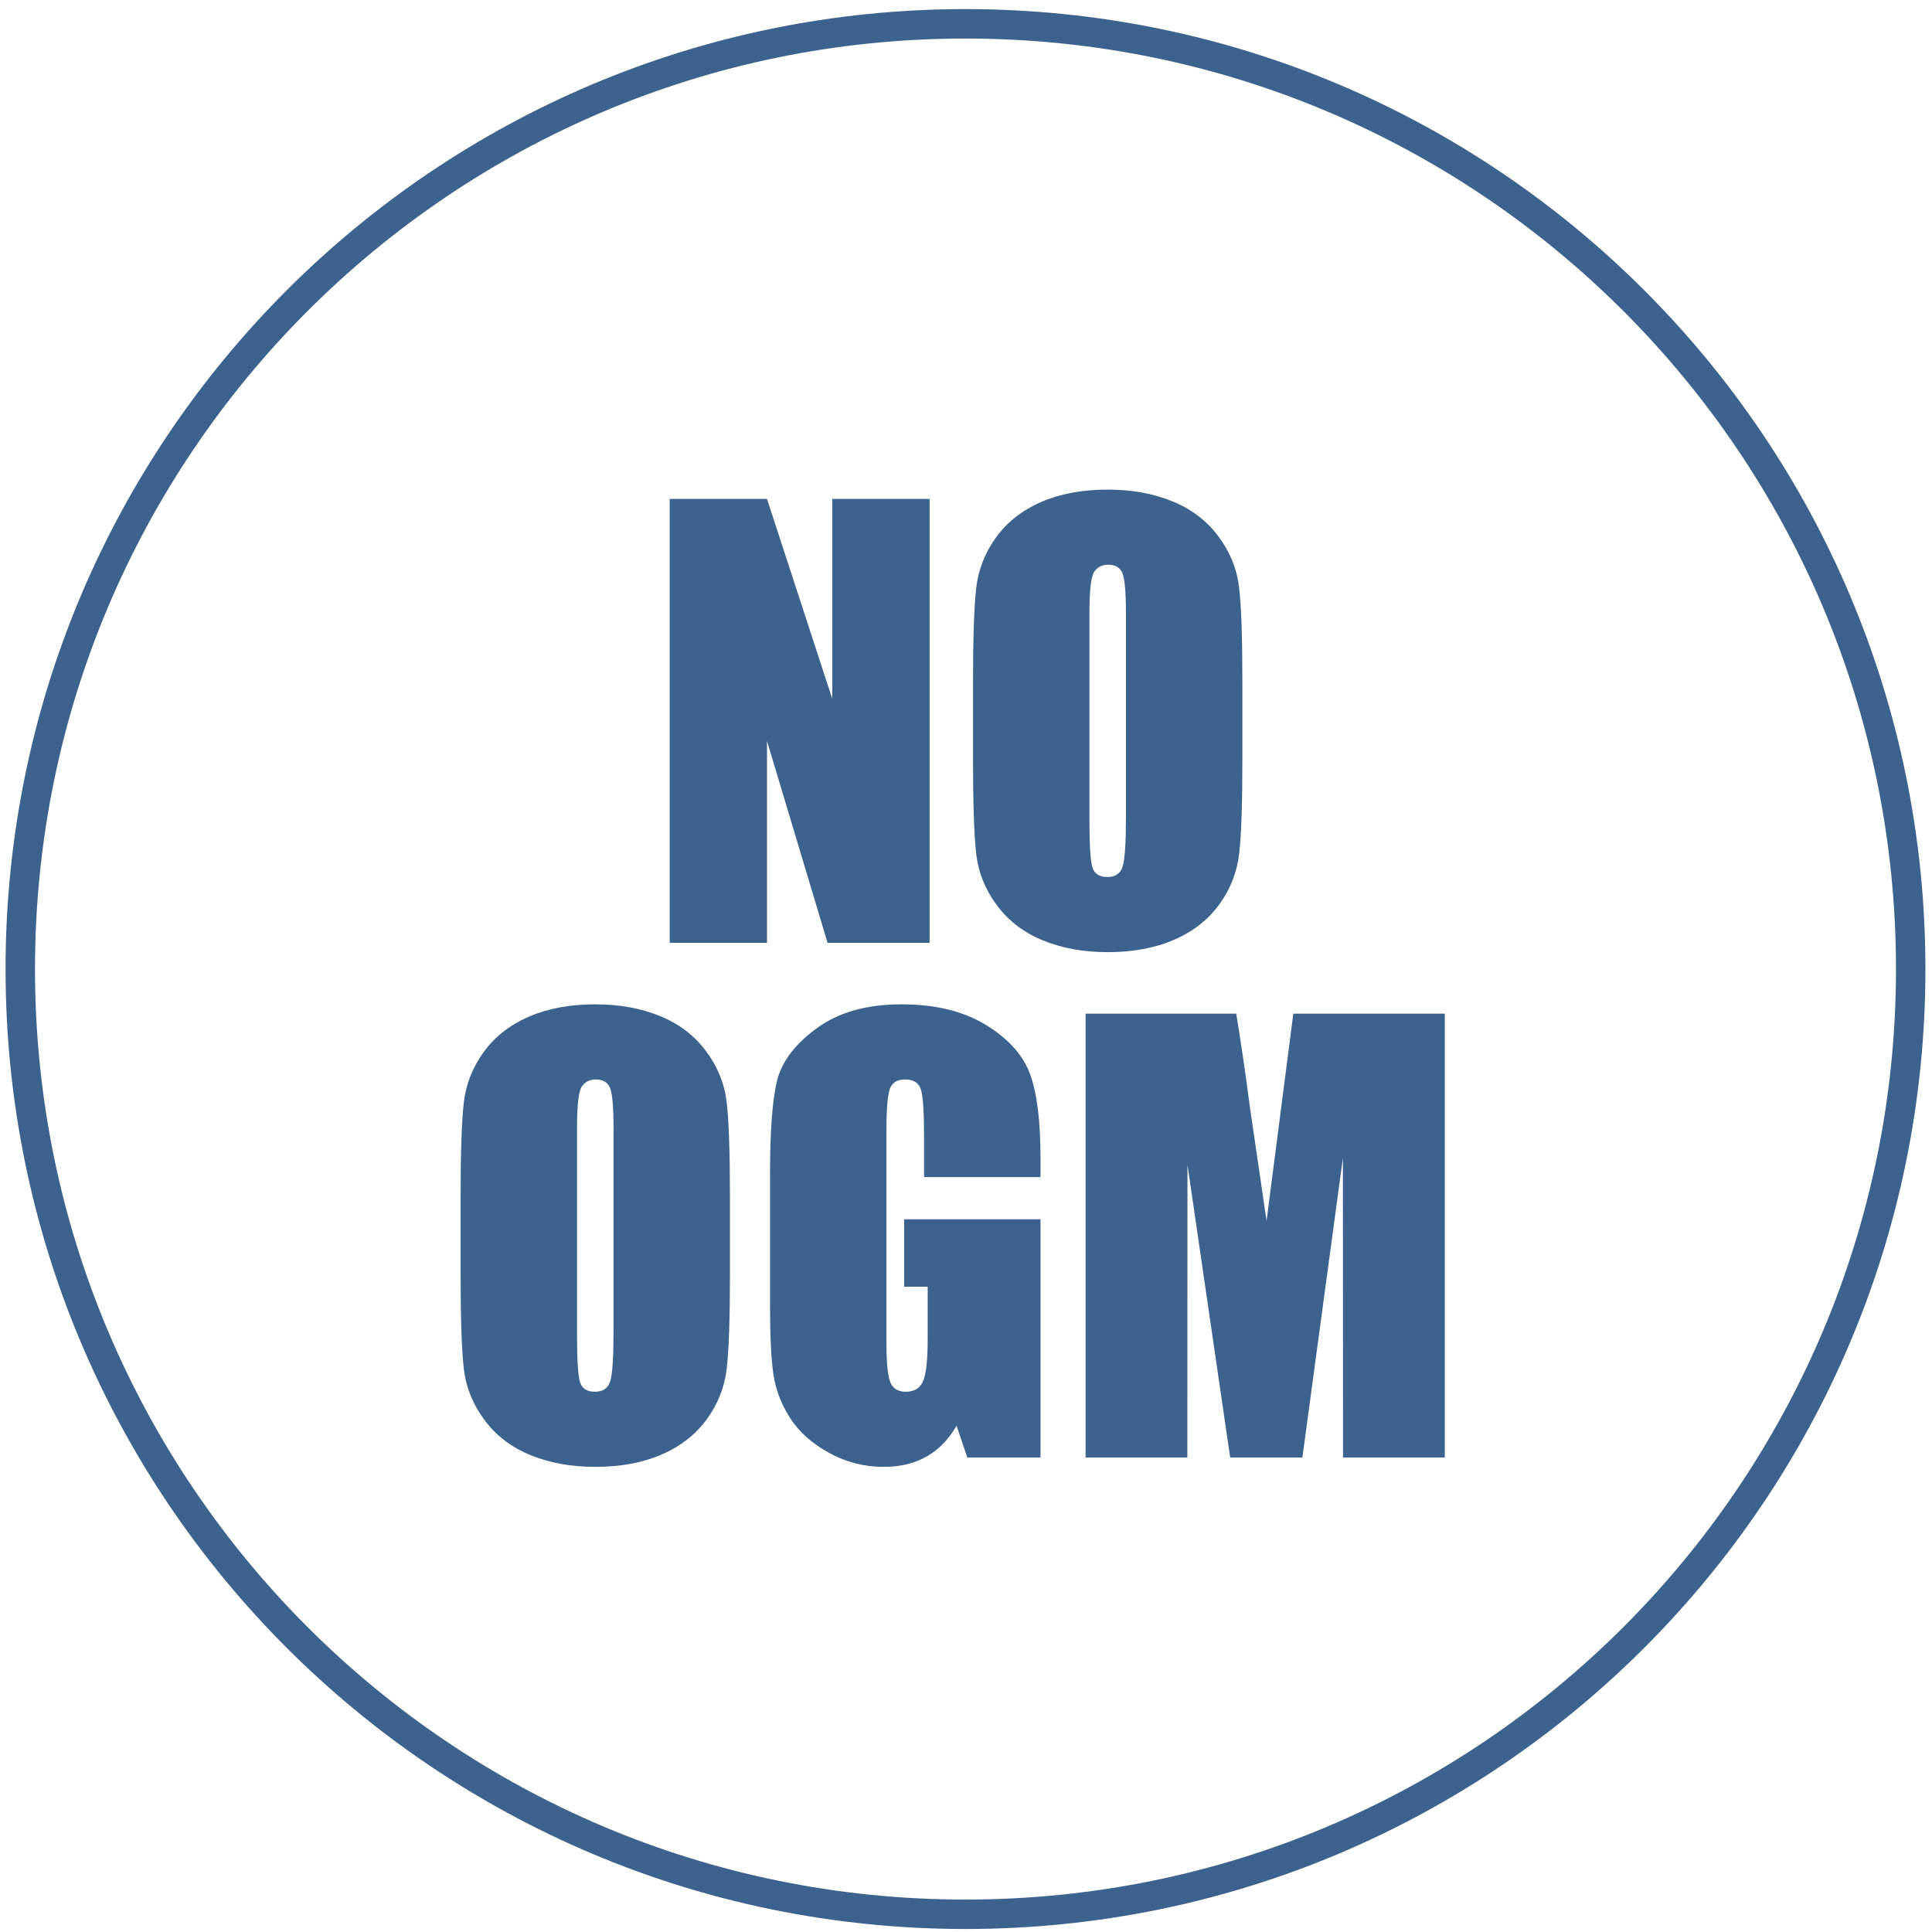 <?xml version="1.0" encoding="UTF-8"?>
<svg width="93px" height="93px" viewBox="0 0 93 93" version="1.1" xmlns="http://www.w3.org/2000/svg" xmlns:xlink="http://www.w3.org/1999/xlink">
    <!-- Generator: Sketch 45.2 (43514) - http://www.bohemiancoding.com/sketch -->
    <title>NO OGM</title>
    <desc>Created with Sketch.</desc>
    <defs></defs>
    <g id="Page-1" stroke="none" stroke-width="1" fill="none" fill-rule="evenodd">
        <g id="Soia-Italia" transform="translate(-745, -1376)">
            <g id="Group-3" transform="translate(0, 1000)">
                <g id="Group-12" transform="translate(50, 131)">
                    <g id="NO-OGM" transform="translate(695, 246)">
                        <path d="M0.976,45.647 C0.976,20.518 21.346,0.147 46.475,0.147 C71.605,0.147 91.975,20.518 91.975,45.647 C91.975,70.776 71.605,91.147 46.475,91.147 C21.346,91.147 0.976,70.776 0.976,45.647 Z" id="Stroke-19" stroke="#3C638D" stroke-width="1.417"></path>
                        <g id="NO-OMG-exp2" fill-rule="nonzero" fill="#3C638D">
                            <g id="Group-6" transform="translate(22.122, 22.244)">
                                <polygon id="Fill-27" points="22.626 0.772 22.626 22.141 17.714 22.141 14.799 12.426 14.799 22.141 10.114 22.141 10.114 0.772 14.799 0.772 17.94 10.394 17.94 0.772"></polygon>
                                <path d="M32.077,6.263 C32.077,5.268 32.021,4.633 31.911,4.355 C31.8,4.078 31.572,3.94 31.225,3.94 C30.933,3.94 30.708,4.052 30.553,4.276 C30.397,4.5 30.32,5.162 30.32,6.263 L30.32,16.24 C30.32,17.481 30.371,18.247 30.473,18.537 C30.575,18.828 30.813,18.972 31.185,18.972 C31.567,18.972 31.811,18.805 31.917,18.471 C32.024,18.136 32.077,17.34 32.077,16.082 L32.077,6.263 L32.077,6.263 Z M37.682,13.284 C37.682,15.432 37.631,16.95 37.528,17.844 C37.426,18.737 37.107,19.553 36.57,20.292 C36.033,21.031 35.308,21.599 34.393,21.994 C33.479,22.391 32.415,22.589 31.198,22.589 C30.044,22.589 29.009,22.402 28.091,22.028 C27.172,21.654 26.433,21.093 25.874,20.345 C25.315,19.597 24.982,18.783 24.875,17.903 C24.769,17.023 24.716,15.483 24.716,13.284 L24.716,9.627 C24.716,7.481 24.767,5.961 24.869,5.068 C24.971,4.175 25.291,3.358 25.827,2.619 C26.364,1.881 27.089,1.314 28.003,0.917 C28.918,0.521 29.982,0.324 31.198,0.324 C32.352,0.324 33.388,0.51 34.307,0.885 C35.225,1.258 35.964,1.819 36.523,2.567 C37.082,3.315 37.415,4.129 37.521,5.009 C37.628,5.888 37.682,7.429 37.682,9.627 L37.682,13.284 L37.682,13.284 Z" id="Fill-29"></path>
                                <path d="M7.411,31.04 C7.411,30.046 7.355,29.41 7.245,29.133 C7.134,28.856 6.905,28.717 6.559,28.717 C6.267,28.717 6.042,28.829 5.887,29.054 C5.731,29.277 5.654,29.94 5.654,31.04 L5.654,41.017 C5.654,42.258 5.705,43.024 5.807,43.314 C5.909,43.605 6.147,43.75 6.519,43.75 C6.901,43.75 7.145,43.582 7.251,43.248 C7.358,42.914 7.411,42.117 7.411,40.86 L7.411,31.04 L7.411,31.04 Z M13.015,38.062 C13.015,40.209 12.965,41.728 12.862,42.622 C12.76,43.514 12.441,44.331 11.904,45.07 C11.367,45.809 10.641,46.376 9.727,46.772 C8.813,47.169 7.748,47.366 6.532,47.366 C5.378,47.366 4.342,47.179 3.424,46.805 C2.506,46.432 1.767,45.87 1.208,45.123 C0.649,44.374 0.316,43.56 0.209,42.681 C0.103,41.8 0.05,40.26 0.05,38.062 L0.05,34.405 C0.05,32.259 0.101,30.739 0.203,29.846 C0.304,28.953 0.624,28.136 1.161,27.397 C1.698,26.659 2.424,26.09 3.337,25.695 C4.251,25.299 5.316,25.101 6.532,25.101 C7.686,25.101 8.722,25.288 9.641,25.662 C10.559,26.035 11.298,26.596 11.857,27.345 C12.416,28.092 12.749,28.906 12.855,29.787 C12.962,30.666 13.015,32.206 13.015,34.405 L13.015,38.062 L13.015,38.062 Z" id="Fill-31"></path>
                                <path d="M27.964,33.416 L22.359,33.416 L22.359,31.476 C22.359,30.253 22.307,29.486 22.2,29.179 C22.094,28.871 21.84,28.717 21.441,28.717 C21.095,28.717 20.86,28.849 20.736,29.114 C20.612,29.377 20.549,30.055 20.549,31.145 L20.549,41.401 C20.549,42.359 20.612,42.991 20.736,43.295 C20.86,43.598 21.109,43.75 21.482,43.75 C21.889,43.75 22.167,43.579 22.313,43.235 C22.46,42.892 22.533,42.223 22.533,41.23 L22.533,38.695 L21.401,38.695 L21.401,35.448 L27.964,35.448 L27.964,46.918 L24.442,46.918 L23.924,45.386 C23.542,46.046 23.061,46.542 22.478,46.871 C21.897,47.201 21.211,47.366 20.42,47.366 C19.479,47.366 18.598,47.14 17.776,46.687 C16.954,46.234 16.331,45.673 15.904,45.004 C15.477,44.335 15.212,43.633 15.105,42.899 C14.999,42.163 14.945,41.062 14.945,39.592 L14.945,33.244 C14.945,31.203 15.056,29.72 15.278,28.797 C15.5,27.873 16.136,27.025 17.188,26.256 C18.24,25.485 19.6,25.101 21.269,25.101 C22.91,25.101 24.272,25.435 25.355,26.105 C26.438,26.773 27.143,27.567 27.471,28.486 C27.8,29.406 27.964,30.741 27.964,32.492 L27.964,33.416 L27.964,33.416 Z" id="Fill-33"></path>
                                <path d="M47.425,25.55 L47.425,46.918 L42.527,46.918 L42.52,32.492 L40.57,46.918 L37.095,46.918 L35.038,32.821 L35.033,46.918 L30.134,46.918 L30.134,25.55 L37.385,25.55 C37.6,26.835 37.822,28.349 38.05,30.092 L38.846,35.527 L40.134,25.55 L47.425,25.55 L47.425,25.55 Z" id="Fill-35"></path>
                            </g>
                        </g>
                    </g>
                </g>
            </g>
        </g>
    </g>
</svg>